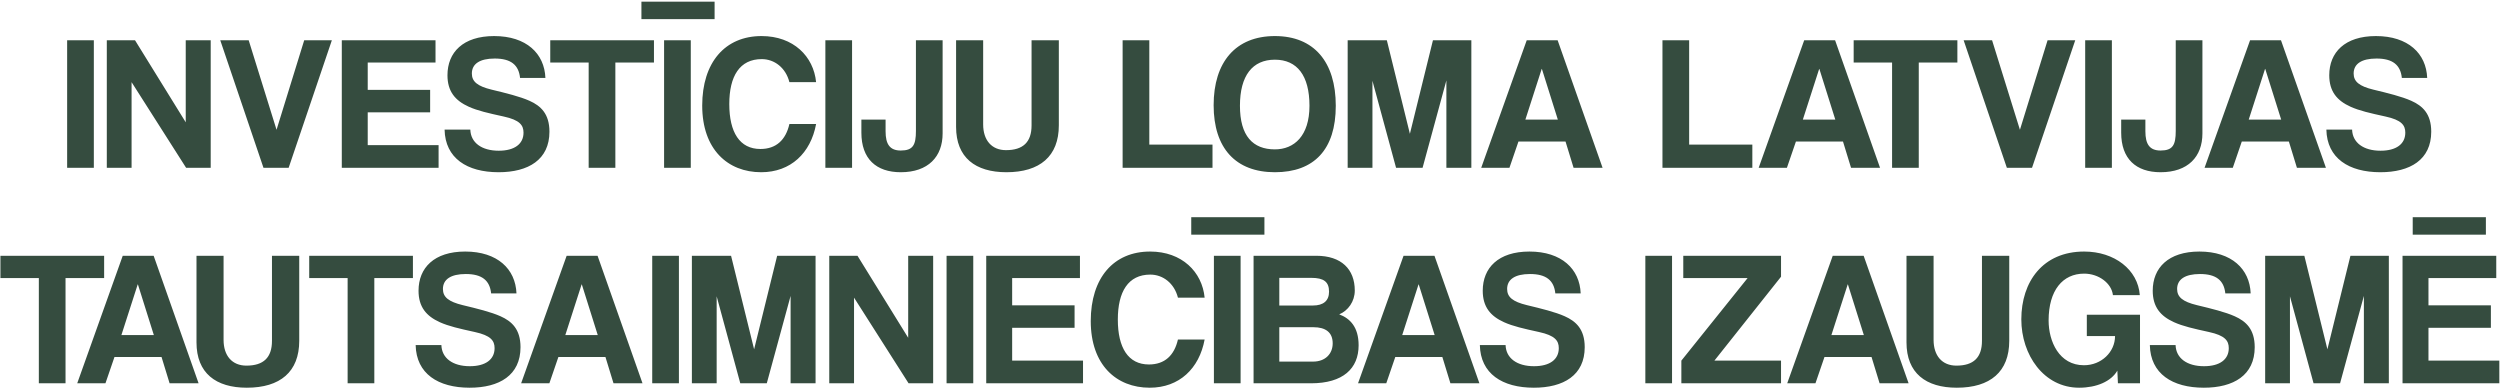 <?xml version="1.0" encoding="UTF-8"?> <svg xmlns="http://www.w3.org/2000/svg" width="1311" height="204" viewBox="0 0 1311 204" fill="none"><path d="M49.207 88H35.209V21.128H49.207V88ZM110.492 88H97.601L68.999 43.083V88H56.008V21.128H70.812L97.4 64.132V21.128H110.492V88ZM151.363 88H138.17L115.51 21.128H130.415L145.018 68.059L159.52 21.128H174.023L151.363 88ZM229.995 88H179.237V21.128H228.384V32.81H192.833V47.111H225.564V58.895H192.833V76.116H229.995V88ZM286.013 40.867H272.719C272.015 34.019 267.885 30.695 259.426 30.695C251.57 30.695 247.441 33.515 247.441 38.551C247.441 42.781 250.362 45.198 257.814 47.011C265.368 48.824 272.719 50.636 277.654 52.852C283.496 55.47 288.128 59.599 288.128 69.066C288.128 83.77 277.05 90.316 261.44 90.316C244.923 90.316 233.442 82.965 233.14 67.959H246.635C246.837 74.807 252.577 79.037 261.541 79.037C269.799 79.037 274.532 75.512 274.532 69.57C274.532 65.642 272.518 62.923 264.159 61.11C255.901 59.297 250.563 58.089 245.83 55.974C238.679 52.751 234.651 47.917 234.651 39.457C234.651 27.473 242.808 18.912 259.124 18.912C276.043 18.912 285.51 28.077 286.013 40.867ZM322.695 88H308.696V32.81H288.554V21.128H342.938V32.81H322.695V88ZM362.245 88H348.246V21.128H362.245V88ZM374.733 10.05H336.362V0.885H374.733V10.05ZM413.963 65.038H427.961C425.142 80.245 414.668 90.316 399.158 90.316C381.634 90.316 368.24 78.332 368.24 55.37C368.24 32.71 380.224 18.912 399.36 18.912C416.078 18.912 426.652 29.588 427.961 43.083H413.963C412.049 35.53 406.107 30.998 399.46 30.998C387.878 30.998 382.44 39.961 382.44 54.564C382.44 69.368 387.878 78.13 398.755 78.13C407.014 78.13 412.049 73.397 413.963 65.038ZM446.823 88H432.824V21.128H446.823V88ZM480.311 68.663V21.128H494.31V69.973C494.31 82.159 486.757 90.316 472.355 90.316C459.464 90.316 451.71 83.267 451.71 69.57V62.722H464.399V68.865C464.399 75.613 466.615 78.936 472.355 78.936C478.801 78.936 480.311 76.015 480.311 68.663ZM540.95 65.743V21.128H555.251V65.743C555.251 81.957 545.28 90.316 527.757 90.316C511.542 90.316 501.37 82.662 501.37 66.549V21.128H515.57V65.239C515.57 73.498 520.002 78.735 527.555 78.735C536.518 78.735 540.95 74.505 540.95 65.743ZM635.834 88H588.702V21.128H602.7V75.814H635.834V88ZM668.557 78.332C678.628 78.332 686.685 71.282 686.685 55.47C686.685 39.659 680.239 31.3 668.557 31.3C656.773 31.3 650.227 39.659 650.227 55.47C650.227 71.282 656.975 78.332 668.557 78.332ZM668.557 90.316C648.012 90.316 636.43 77.728 636.43 55.168C636.43 32.508 648.012 18.912 668.557 18.912C689.102 18.912 700.482 32.508 700.482 55.47C700.482 78.433 689.102 90.316 668.557 90.316ZM771.576 88H758.484V42.176L745.995 88H732.097L719.71 42.378V88H706.718V21.128H727.263L739.349 70.174L751.434 21.128H771.576V88ZM816.927 62.722L808.568 36.134H808.468L799.907 62.722H816.927ZM840.393 88H825.186L820.956 74.203H796.282L791.548 88H776.744L800.612 21.128H816.827L840.393 88ZM918.926 88H871.794V21.128H885.792V75.814H918.926V88ZM962.431 62.722L954.072 36.134H953.971L945.411 62.722H962.431ZM985.897 88H970.689L966.459 74.203H941.785L937.052 88H922.247L946.116 21.128H962.33L985.897 88ZM1006.2 88H992.205V32.81H972.062V21.128H1026.45V32.81H1006.2V88ZM1065.59 88H1052.4L1029.74 21.128H1044.65L1059.25 68.059L1073.75 21.128H1088.25L1065.59 88ZM1107.47 88H1093.47V21.128H1107.47V88ZM1140.96 68.663V21.128H1154.95V69.973C1154.95 82.159 1147.4 90.316 1133 90.316C1120.11 90.316 1112.35 83.267 1112.35 69.57V62.722H1125.04V68.865C1125.04 75.613 1127.26 78.936 1133 78.936C1139.44 78.936 1140.96 76.015 1140.96 68.663ZM1196.25 62.722L1187.89 36.134H1187.79L1179.23 62.722H1196.25ZM1219.72 88H1204.51L1200.28 74.203H1175.6L1170.87 88H1156.07L1179.93 21.128H1196.15L1219.72 88ZM1272.82 40.867H1259.53C1258.82 34.019 1254.69 30.695 1246.24 30.695C1238.38 30.695 1234.25 33.515 1234.25 38.551C1234.25 42.781 1237.17 45.198 1244.62 47.011C1252.18 48.824 1259.53 50.636 1264.46 52.852C1270.31 55.47 1274.94 59.599 1274.94 69.066C1274.94 83.77 1263.86 90.316 1248.25 90.316C1231.73 90.316 1220.25 82.965 1219.95 67.959H1233.44C1233.65 74.807 1239.39 79.037 1248.35 79.037C1256.61 79.037 1261.34 75.512 1261.34 69.57C1261.34 65.642 1259.33 62.923 1250.97 61.11C1242.71 59.297 1237.37 58.089 1232.64 55.974C1225.49 52.751 1221.46 47.917 1221.46 39.457C1221.46 27.473 1229.62 18.912 1245.93 18.912C1262.85 18.912 1272.32 28.077 1272.82 40.867ZM34.365 201H20.366V145.81H0.224V134.128H54.608V145.81H34.365V201ZM80.678 175.722L72.319 149.134H72.218L63.657 175.722H80.678ZM104.143 201H88.936L84.706 187.203H60.032L55.298 201H40.494L64.362 134.128H80.577L104.143 201ZM142.62 178.743V134.128H156.921V178.743C156.921 194.957 146.951 203.316 129.427 203.316C113.213 203.316 103.041 195.662 103.041 179.549V134.128H117.241V178.239C117.241 186.498 121.672 191.735 129.226 191.735C138.189 191.735 142.62 187.505 142.62 178.743ZM196.293 201H182.294V145.81H162.152V134.128H216.536V145.81H196.293V201ZM270.842 153.867H257.548C256.843 147.019 252.714 143.695 244.254 143.695C236.399 143.695 232.27 146.515 232.27 151.551C232.27 155.781 235.19 158.198 242.643 160.011C250.196 161.823 257.548 163.636 262.483 165.852C268.324 168.47 272.957 172.6 272.957 182.066C272.957 196.77 261.879 203.316 246.268 203.316C229.752 203.316 218.271 195.964 217.969 180.959H231.464C231.665 187.807 237.406 192.037 246.369 192.037C254.627 192.037 259.361 188.512 259.361 182.57C259.361 178.642 257.347 175.923 248.988 174.11C240.729 172.297 235.392 171.089 230.658 168.974C223.508 165.751 219.479 160.917 219.479 152.457C219.479 140.473 227.637 131.912 243.952 131.912C260.871 131.912 270.338 141.077 270.842 153.867ZM313.465 175.722L305.106 149.134H305.006L296.445 175.722H313.465ZM336.931 201H321.724L317.494 187.203H292.82L288.086 201H273.282L297.15 134.128H313.365L336.931 201ZM356.024 201H342.025V134.128H356.024V201ZM427.682 201H414.589V155.177L402.101 201H388.203L375.816 155.378V201H362.824V134.128H383.369L395.454 183.174L407.54 134.128H427.682V201ZM489.348 201H476.457L447.855 156.083V201H434.864V134.128H449.668L476.256 177.132V134.128H489.348V201ZM510.379 201H496.38V134.128H510.379V201ZM567.937 201H517.179V134.128H566.326V145.81H530.775V160.111H563.506V171.895H530.775V189.116H567.937V201ZM617.711 178.038H631.71C628.89 193.245 618.416 203.316 602.907 203.316C585.383 203.316 571.989 191.332 571.989 168.37C571.989 145.71 583.973 131.912 603.108 131.912C619.826 131.912 630.401 142.588 631.71 156.083H617.711C615.798 148.53 609.856 143.998 603.209 143.998C591.627 143.998 586.189 152.961 586.189 167.564C586.189 182.368 591.627 191.13 602.504 191.13C610.762 191.13 615.798 186.397 617.711 178.038ZM650.571 201H636.573V134.128H650.571V201ZM663.06 123.05H624.689V113.885H663.06V123.05ZM670.867 189.62H688.592C695.038 189.62 698.865 185.491 698.865 180.052C698.865 174.211 695.038 171.592 688.794 171.592H670.867V189.62ZM687.686 145.71H670.867V160.212H688.492C694.031 160.212 696.951 157.694 696.951 152.961C696.951 147.825 694.232 145.71 687.686 145.71ZM687.484 201H657.372V134.128H690.304C703.397 134.128 710.446 141.178 710.446 152.357C710.446 158.097 706.922 162.931 702.289 164.845C707.929 166.96 712.461 171.492 712.461 181.059C712.461 193.245 704.303 201 687.484 201ZM752.337 175.722L743.978 149.134H743.877L735.317 175.722H752.337ZM775.802 201H760.595L756.365 187.203H731.691L726.958 201H712.153L736.022 134.128H752.236L775.802 201ZM828.91 153.867H815.616C814.911 147.019 810.782 143.695 802.322 143.695C794.467 143.695 790.338 146.515 790.338 151.551C790.338 155.781 793.258 158.198 800.711 160.011C808.264 161.823 815.616 163.636 820.551 165.852C826.392 168.47 831.025 172.6 831.025 182.066C831.025 196.77 819.947 203.316 804.337 203.316C787.82 203.316 776.339 195.964 776.037 180.959H789.532C789.734 187.807 795.474 192.037 804.437 192.037C812.696 192.037 817.429 188.512 817.429 182.57C817.429 178.642 815.415 175.923 807.056 174.11C798.797 172.297 793.46 171.089 788.726 168.974C781.576 165.751 777.547 160.917 777.547 152.457C777.547 140.473 785.705 131.912 802.02 131.912C818.94 131.912 828.406 141.077 828.91 153.867ZM876.817 201H862.818V134.128H876.817V201ZM933.973 201H881.704V189.116L916.449 145.81H882.711V134.128H933.973V145.105L899.026 189.116H933.973V201ZM977.402 175.722L969.043 149.134H968.942L960.382 175.722H977.402ZM1000.87 201H985.66L981.43 187.203H956.756L952.023 201H937.218L961.087 134.128H977.301L1000.87 201ZM1039.34 178.743V134.128H1053.65V178.743C1053.65 194.957 1043.68 203.316 1026.15 203.316C1009.94 203.316 999.765 195.662 999.765 179.549V134.128H1013.97V178.239C1013.97 186.498 1018.4 191.735 1025.95 191.735C1034.91 191.735 1039.34 187.505 1039.34 178.743ZM1122.22 201H1110.64L1110.34 194.353C1107.12 199.993 1099.46 203.316 1090.3 203.316C1071.77 203.316 1059.98 186.095 1059.98 167.463C1059.98 147.724 1071.26 131.912 1092.92 131.912C1108.83 131.912 1121.12 141.379 1122.12 154.774H1108.02C1107.32 148.53 1100.57 143.494 1092.92 143.494C1081.74 143.494 1074.29 152.155 1074.29 168.068C1074.29 179.045 1079.82 191.533 1092.82 191.533C1101.98 191.533 1109.13 184.584 1109.13 176.225H1094.33V165.046H1122.22V201ZM1180.25 153.867H1166.96C1166.25 147.019 1162.13 143.695 1153.67 143.695C1145.81 143.695 1141.68 146.515 1141.68 151.551C1141.68 155.781 1144.6 158.198 1152.05 160.011C1159.61 161.823 1166.96 163.636 1171.89 165.852C1177.74 168.47 1182.37 172.6 1182.37 182.066C1182.37 196.77 1171.29 203.316 1155.68 203.316C1139.16 203.316 1127.68 195.964 1127.38 180.959H1140.88C1141.08 187.807 1146.82 192.037 1155.78 192.037C1164.04 192.037 1168.77 188.512 1168.77 182.57C1168.77 178.642 1166.76 175.923 1158.4 174.11C1150.14 172.297 1144.8 171.089 1140.07 168.974C1132.92 165.751 1128.89 160.917 1128.89 152.457C1128.89 140.473 1137.05 131.912 1153.36 131.912C1170.28 131.912 1179.75 141.077 1180.25 153.867ZM1252.71 201H1239.62V155.177L1227.13 201H1213.23L1200.85 155.378V201H1187.85V134.128H1208.4L1220.49 183.174L1232.57 134.128H1252.71V201ZM1310.65 201H1259.89V134.128H1309.04V145.81H1273.49V160.111H1306.22V171.895H1273.49V189.116H1310.65V201ZM1303.6 123.05H1265.23V113.885H1303.6V123.05Z" fill="#354C3F"></path></svg> 